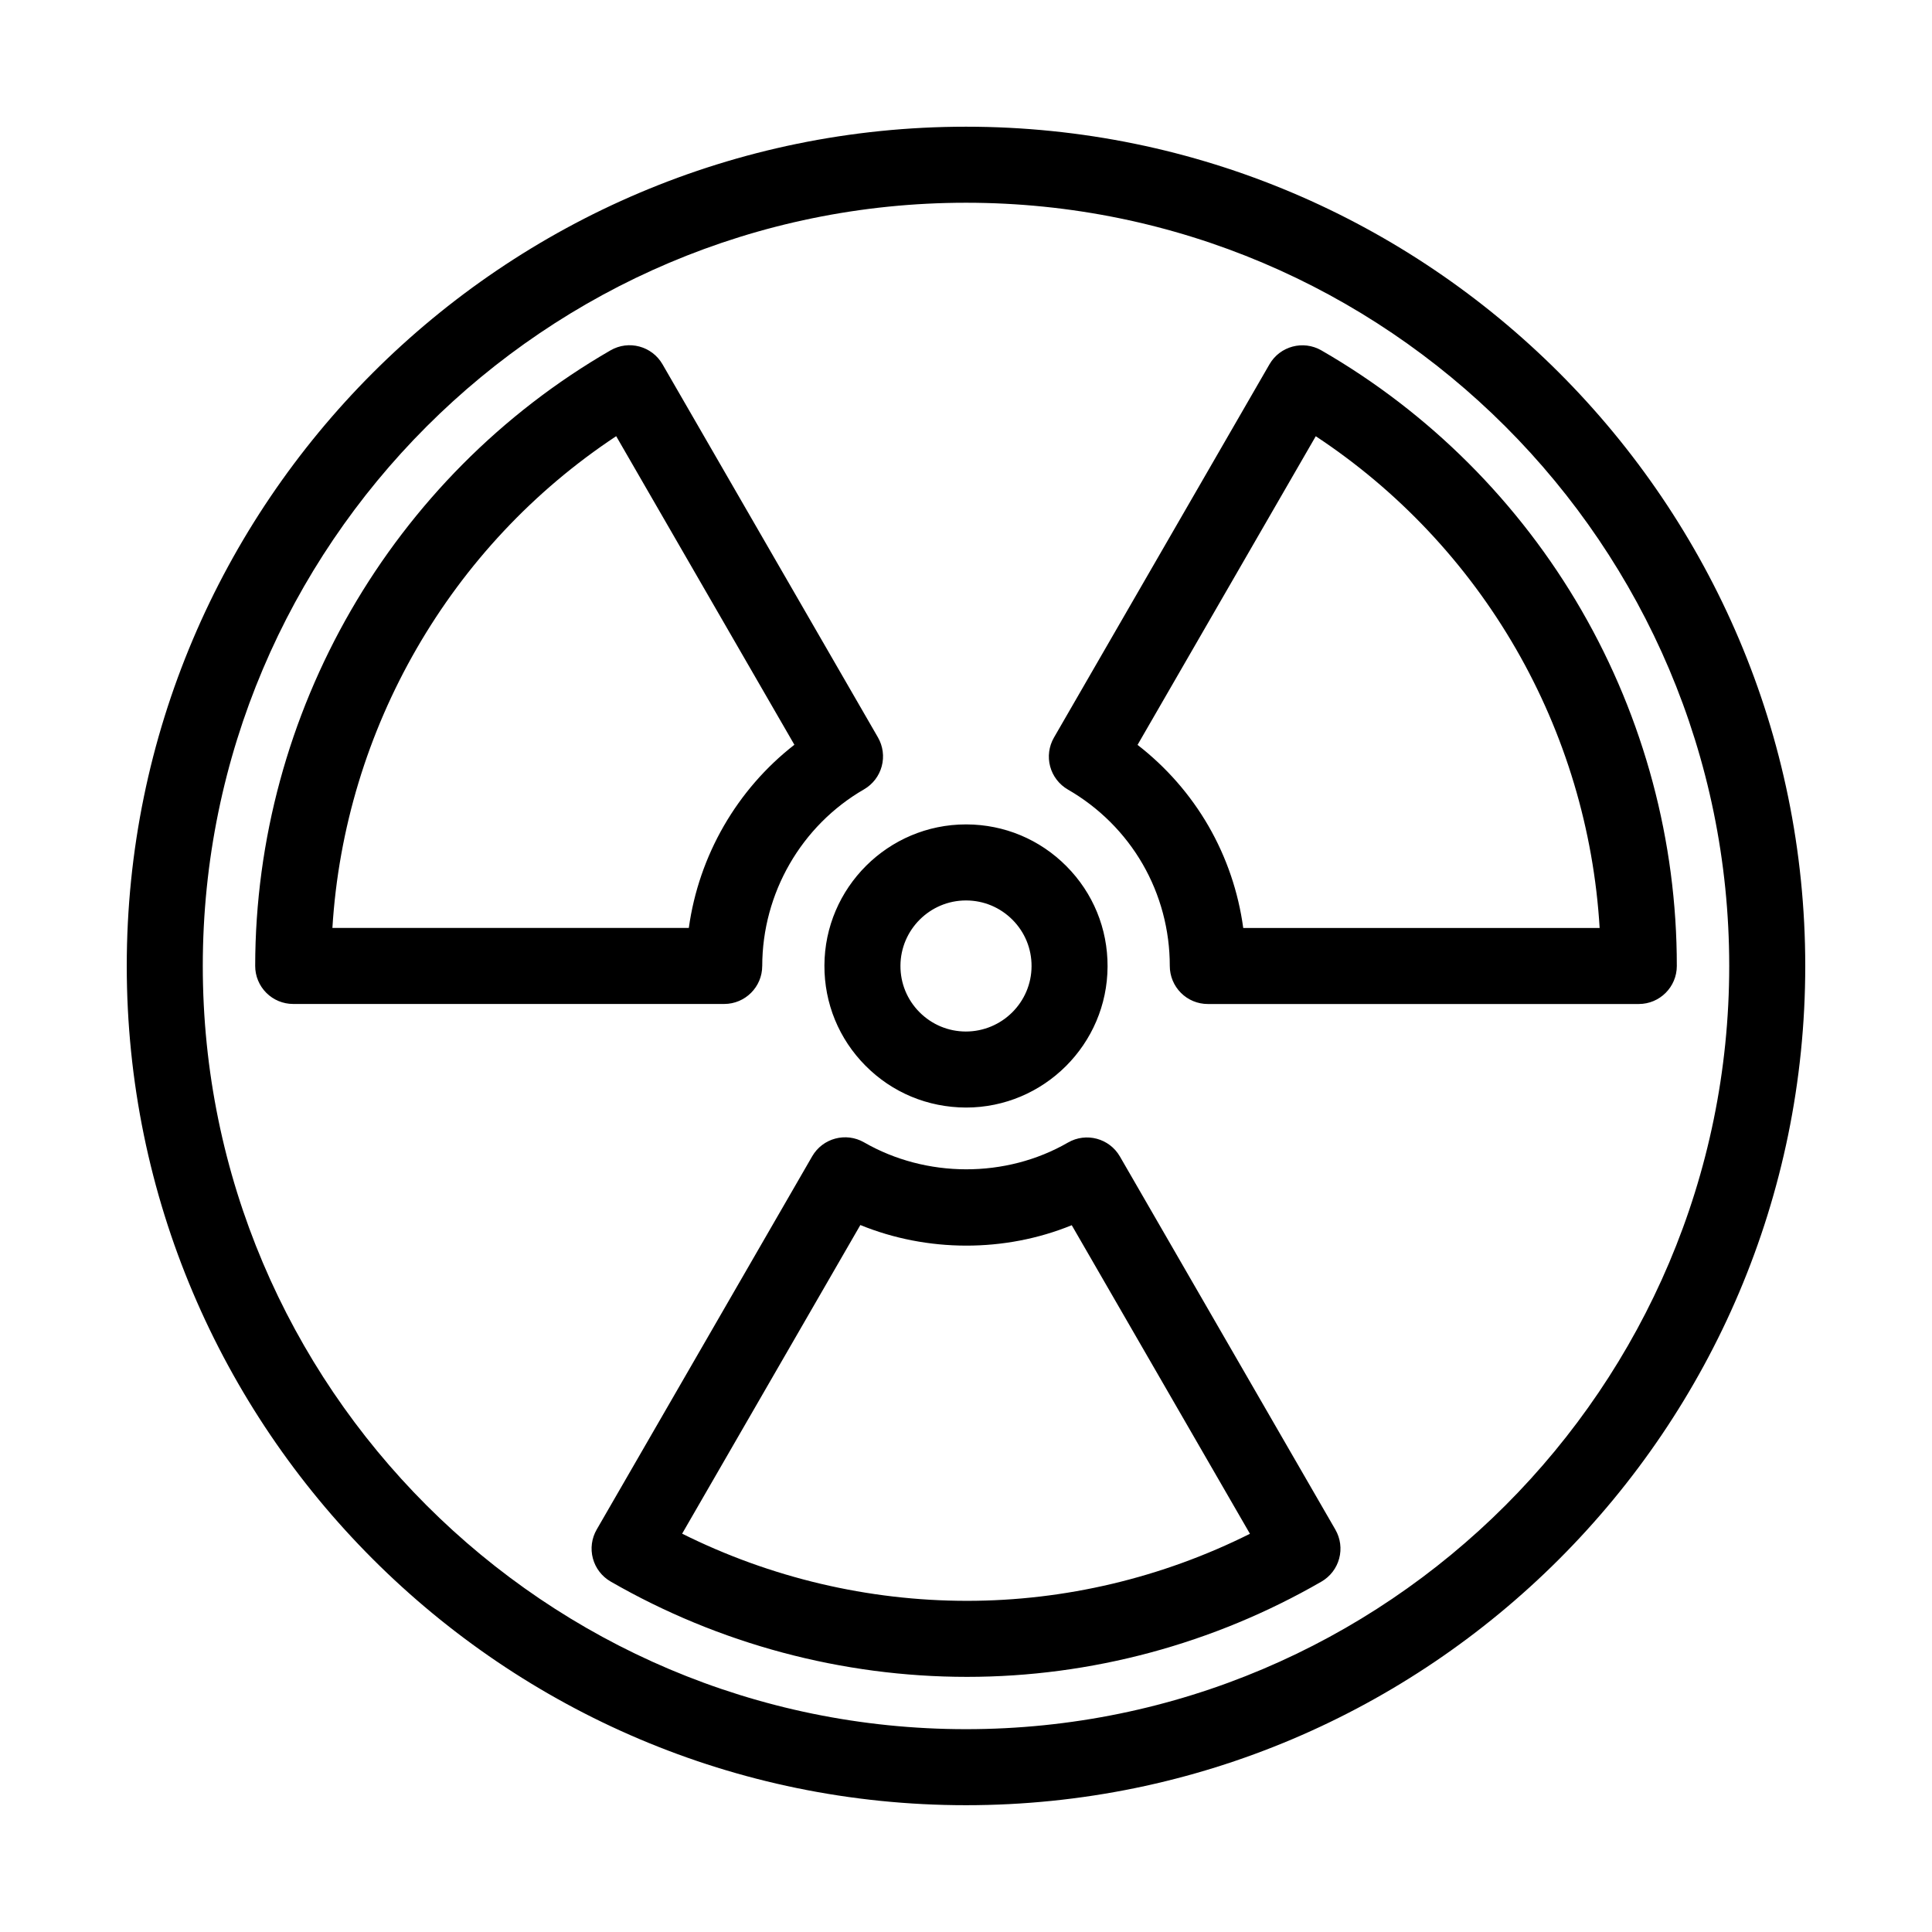 <?xml version="1.0" encoding="UTF-8"?>
<!-- Uploaded to: SVG Repo, www.svgrepo.com, Generator: SVG Repo Mixer Tools -->
<svg fill="#000000" width="800px" height="800px" version="1.1" viewBox="144 144 512 512" xmlns="http://www.w3.org/2000/svg">
 <path d="m362.48 399.86c-0.039 10.02 3.828 19.461 10.891 26.57 7.059 7.113 16.469 11.047 26.637 11.082 20.609 0 37.438-16.773 37.508-37.383 0.039-10.02-3.828-19.461-10.891-26.57-7.059-7.113-16.469-11.047-26.492-11.082h-0.145c-20.609 0-37.438 16.77-37.508 37.383zm37.582-17.23c4.641 0.016 8.992 1.84 12.27 5.133 3.266 3.289 5.059 7.656 5.039 12.297-0.035 9.543-7.82 17.305-17.434 17.305-4.641-0.016-8.992-1.84-12.27-5.133-3.266-3.289-5.059-7.656-5.039-12.297 0.035-9.543 7.82-17.305 17.355-17.305m163.17-76.832c-16.531-28.633-40.379-52.465-68.977-68.945-4.82-2.769-10.973-1.125-13.754 3.691l-57.117 98.926c-1.336 2.316-1.699 5.066-1.004 7.652 0.695 2.586 2.387 4.781 4.707 6.121 8.242 4.746 15.09 11.574 19.801 19.734 4.715 8.16 7.203 17.508 7.195 27.008 0 2.676 1.059 5.238 2.949 7.129 1.879 1.895 4.449 2.957 7.121 2.957h114.22c5.562 0 10.07-4.508 10.078-10.066 0.027-33-8.691-65.574-25.223-94.207zm-89.684 84.121c-1.289-9.512-4.414-18.707-9.211-27.02-4.801-8.312-11.203-15.617-18.797-21.496l47.227-81.797c21.73 14.332 39.938 33.625 53.004 56.27 13.078 22.652 20.68 48.062 22.227 74.043zm-73.469-212.34c-122.64 0-222.41 99.773-222.41 222.41 0 122.64 99.773 222.41 222.41 222.41 122.64 0 222.41-99.773 222.41-222.41 0-122.64-99.773-222.41-222.41-222.41zm0 424.67c-111.53 0-202.26-90.73-202.26-202.26 0-111.53 90.73-202.26 202.26-202.26 111.53 0 202.26 90.73 202.26 202.26 0 111.53-90.73 202.26-202.26 202.26zm40.785-151.77c-2.785-4.816-8.938-6.473-13.766-3.688-16.473 9.512-37.605 9.406-54.027-0.051-4.816-2.769-10.973-1.125-13.754 3.691l-57.113 98.922c-1.336 2.316-1.699 5.066-1.004 7.652 0.695 2.586 2.387 4.781 4.707 6.121 28.684 16.52 61.332 25.258 94.418 25.262h0.012c32.848 0 65.336-8.73 93.941-25.246 2.312-1.34 4.004-3.535 4.695-6.121 0.695-2.586 0.328-5.336-1.004-7.648zm-40.531 117.76h-0.012c-26.191-0.004-52.082-6.133-75.469-17.801l47.227-81.793c17.738 7.238 38.258 7.301 56.023 0.047l47.223 81.777c-23.293 11.648-49.02 17.77-74.992 17.77zm-54.254-168.24c0.02-19.281 10.359-37.223 26.973-46.812 2.312-1.34 4.004-3.535 4.695-6.121 0.695-2.586 0.328-5.336-1.004-7.648l-57.098-98.887c-2.793-4.816-8.938-6.473-13.766-3.688-58.023 33.5-94.113 96.016-94.172 163.14-0.004 2.676 1.059 5.238 2.949 7.129 1.883 1.887 4.445 2.949 7.121 2.949h114.22c5.562 0 10.074-4.508 10.078-10.066zm-113.91-10.086c3.231-52.73 31.23-101.25 75.207-130.32l47.223 81.777c-15.234 11.859-25.32 29.352-27.977 48.543z"/>
</svg>